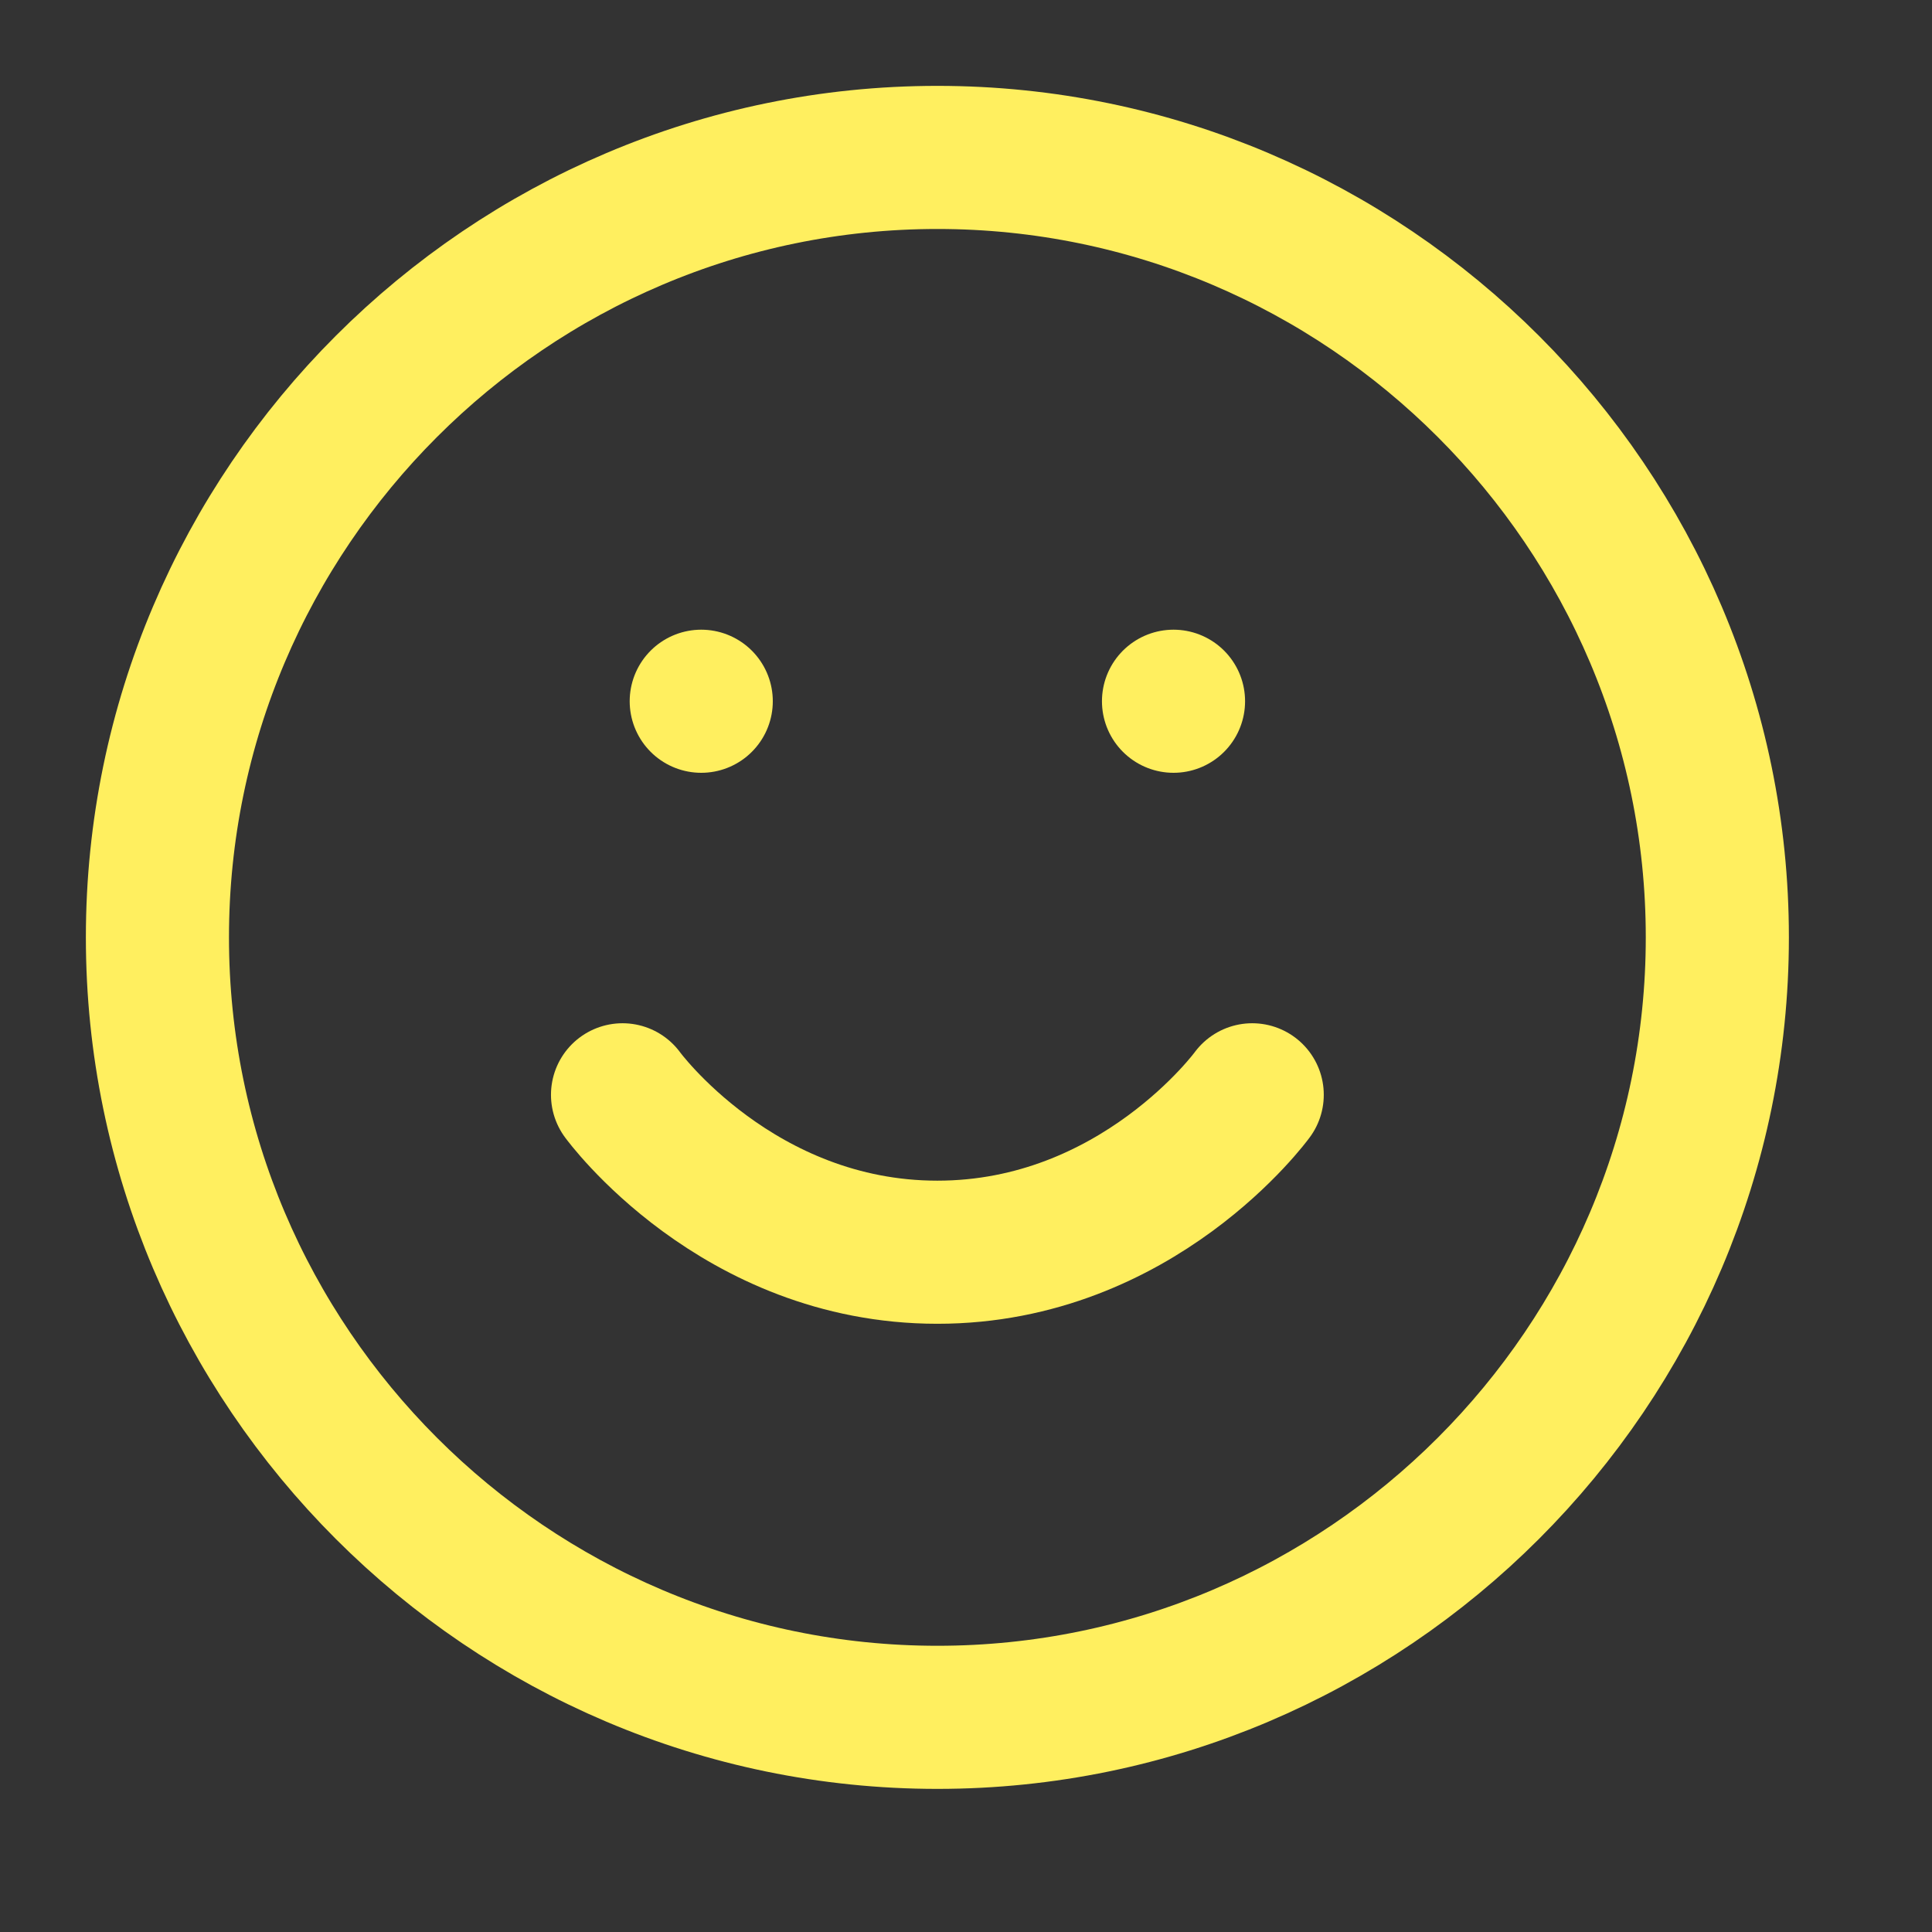 <?xml version="1.0" encoding="utf-8"?>
<!-- Generator: Adobe Illustrator 25.0.1, SVG Export Plug-In . SVG Version: 6.00 Build 0)  -->
<svg version="1.1" id="Calque_1" xmlns="http://www.w3.org/2000/svg" xmlns:xlink="http://www.w3.org/1999/xlink" x="0px" y="0px"
	 viewBox="0 0 27 27" style="enable-background:new 0 0 27 27;" xml:space="preserve">
<rect x="0" y="0" width="27" height="27" fill="#333333" stroke="none"/>
<style type="text/css">
	.st0{fill:none;stroke:#FFEF5F;stroke-width:2;stroke-linecap:round;stroke-linejoin:round;}
</style>
<path class="st0" d="M13.1,24c6,0,10.9-4.9,10.9-10.9c0-6-4.9-10.9-10.9-10.9c-6,0-10.9,4.9-10.9,10.9C2.2,19.1,7.1,24,13.1,24z"/>
<path class="st0" d="M8.7,15.3c0,0,1.6,2.2,4.4,2.2s4.4-2.2,4.4-2.2"/>
<path class="st0" d="M9.8,9.8L9.8,9.8"/>
<path class="st0" d="M16.4,9.8L16.4,9.8"/>
</svg>

